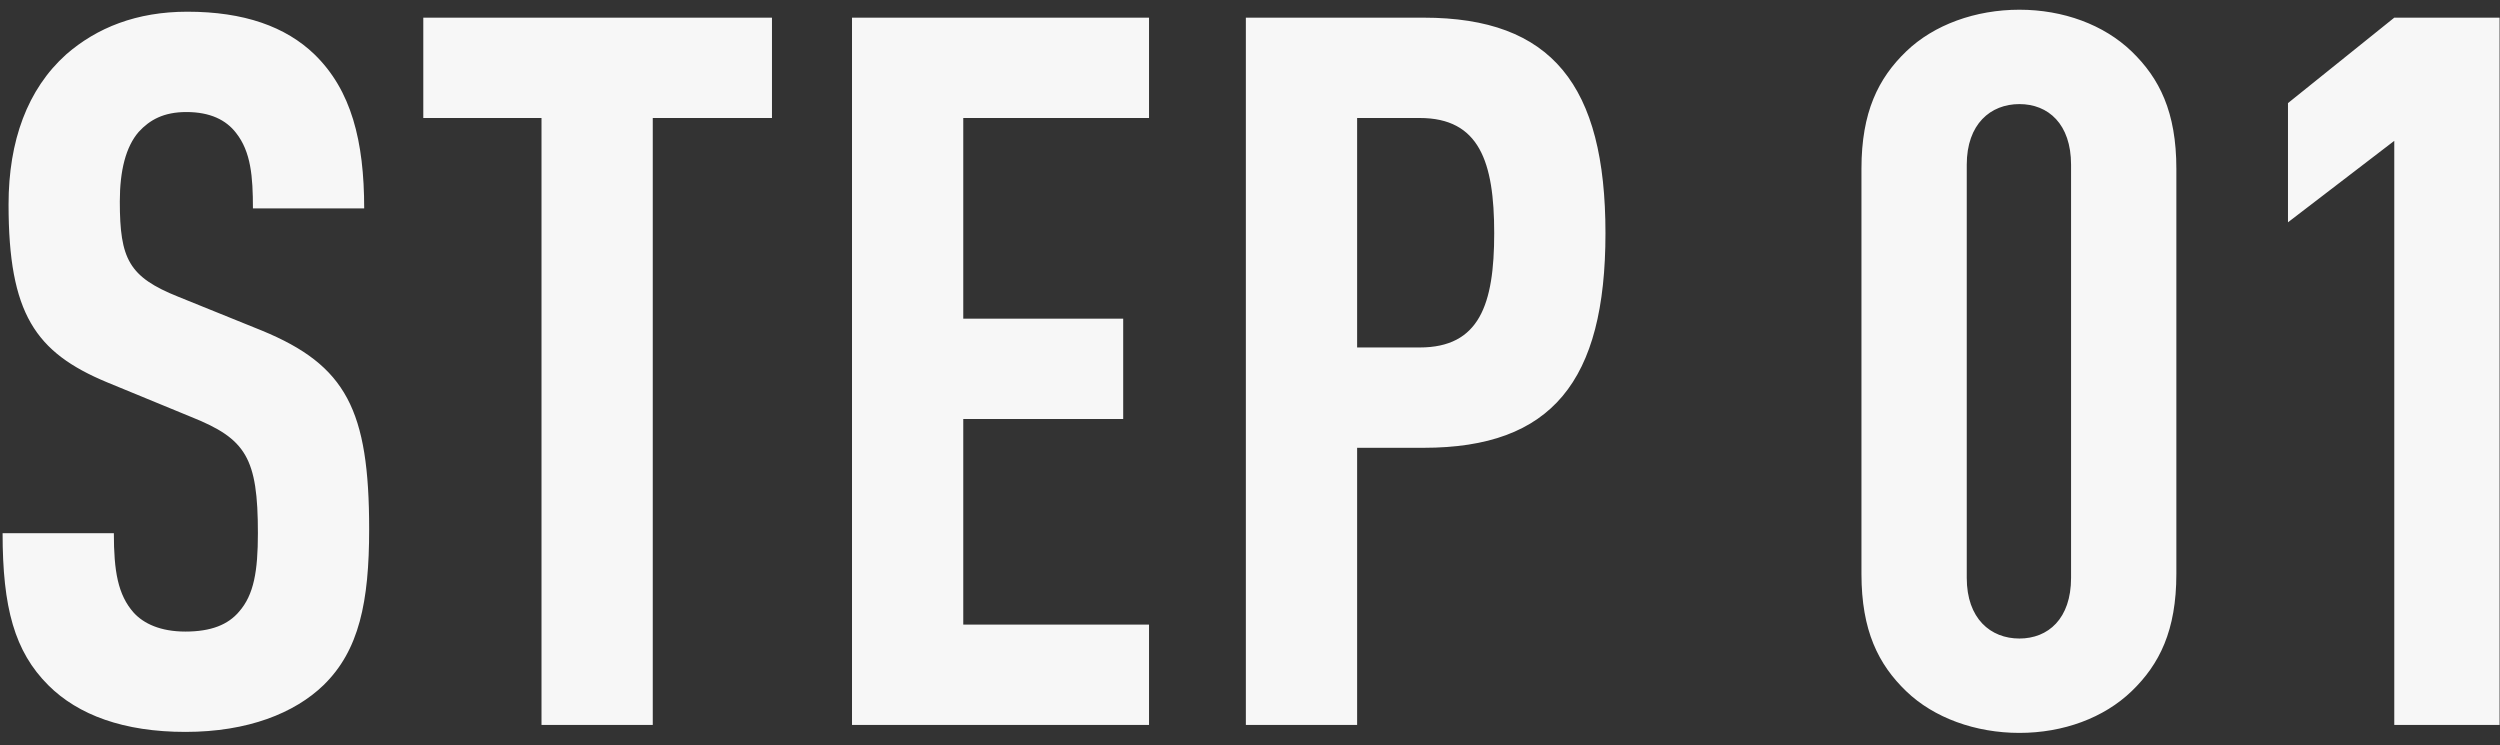 <?xml version="1.0" encoding="UTF-8"?> <svg xmlns="http://www.w3.org/2000/svg" width="151" height="45" viewBox="0 0 151 45" fill="none"><rect x="0" y="0" width="151" height="45" fill="#333333" stroke="none"/><path d="M22.297 31.967C22.297 36.347 21.697 39.287 19.537 41.387C17.797 43.067 14.977 44.207 11.197 44.207C7.477 44.207 4.717 43.187 2.917 41.387C0.877 39.347 0.157 36.707 0.157 32.207H6.877C6.877 34.487 7.117 35.927 8.077 37.007C8.677 37.667 9.697 38.147 11.197 38.147C12.757 38.147 13.777 37.727 14.437 36.947C15.337 35.927 15.577 34.487 15.577 32.207C15.577 27.647 14.857 26.507 11.557 25.187L6.457 23.087C2.137 21.287 0.517 18.947 0.517 12.347C0.517 8.507 1.657 5.387 3.997 3.287C5.857 1.667 8.257 0.707 11.317 0.707C14.737 0.707 17.257 1.607 18.997 3.287C21.217 5.447 21.997 8.507 21.997 12.587H15.277C15.277 10.667 15.157 9.167 14.257 8.027C13.657 7.247 12.697 6.767 11.257 6.767C9.877 6.767 9.037 7.247 8.377 7.967C7.597 8.867 7.237 10.307 7.237 12.167C7.237 15.647 7.777 16.727 10.777 17.927L15.817 19.967C20.917 22.067 22.297 24.767 22.297 31.967ZM46.627 7.127H39.427V43.787H32.707V7.127H25.567V1.067H46.627V7.127ZM69.401 43.787H51.461V1.067H69.401V7.127H58.181V19.247H67.841V25.307H58.181V37.727H69.401V43.787ZM96.97 14.087C96.97 23.027 93.73 27.047 85.99 27.047H81.97V43.787H75.25V1.067H85.99C93.73 1.067 96.97 5.147 96.97 14.087ZM90.25 14.087C90.25 9.767 89.35 7.127 85.75 7.127H81.97V20.987H85.75C89.35 20.987 90.25 18.407 90.25 14.087ZM131.452 34.667C131.452 38.087 130.432 40.127 128.752 41.747C127.072 43.367 124.612 44.267 121.972 44.267C119.332 44.267 116.812 43.367 115.132 41.747C113.452 40.127 112.432 38.087 112.432 34.667V10.187C112.432 6.767 113.452 4.727 115.132 3.107C116.812 1.487 119.332 0.587 121.972 0.587C124.612 0.587 127.072 1.487 128.752 3.107C130.432 4.727 131.452 6.767 131.452 10.187V34.667ZM125.092 34.907V9.947C125.092 7.487 123.712 6.287 121.972 6.287C120.232 6.287 118.792 7.487 118.792 9.947V34.907C118.792 37.367 120.232 38.567 121.972 38.567C123.712 38.567 125.092 37.367 125.092 34.907ZM150.974 43.787H144.614V8.507L138.194 13.427V6.227L144.614 1.067H150.974V43.787Z" fill="#F7F7F7"></path></svg> 